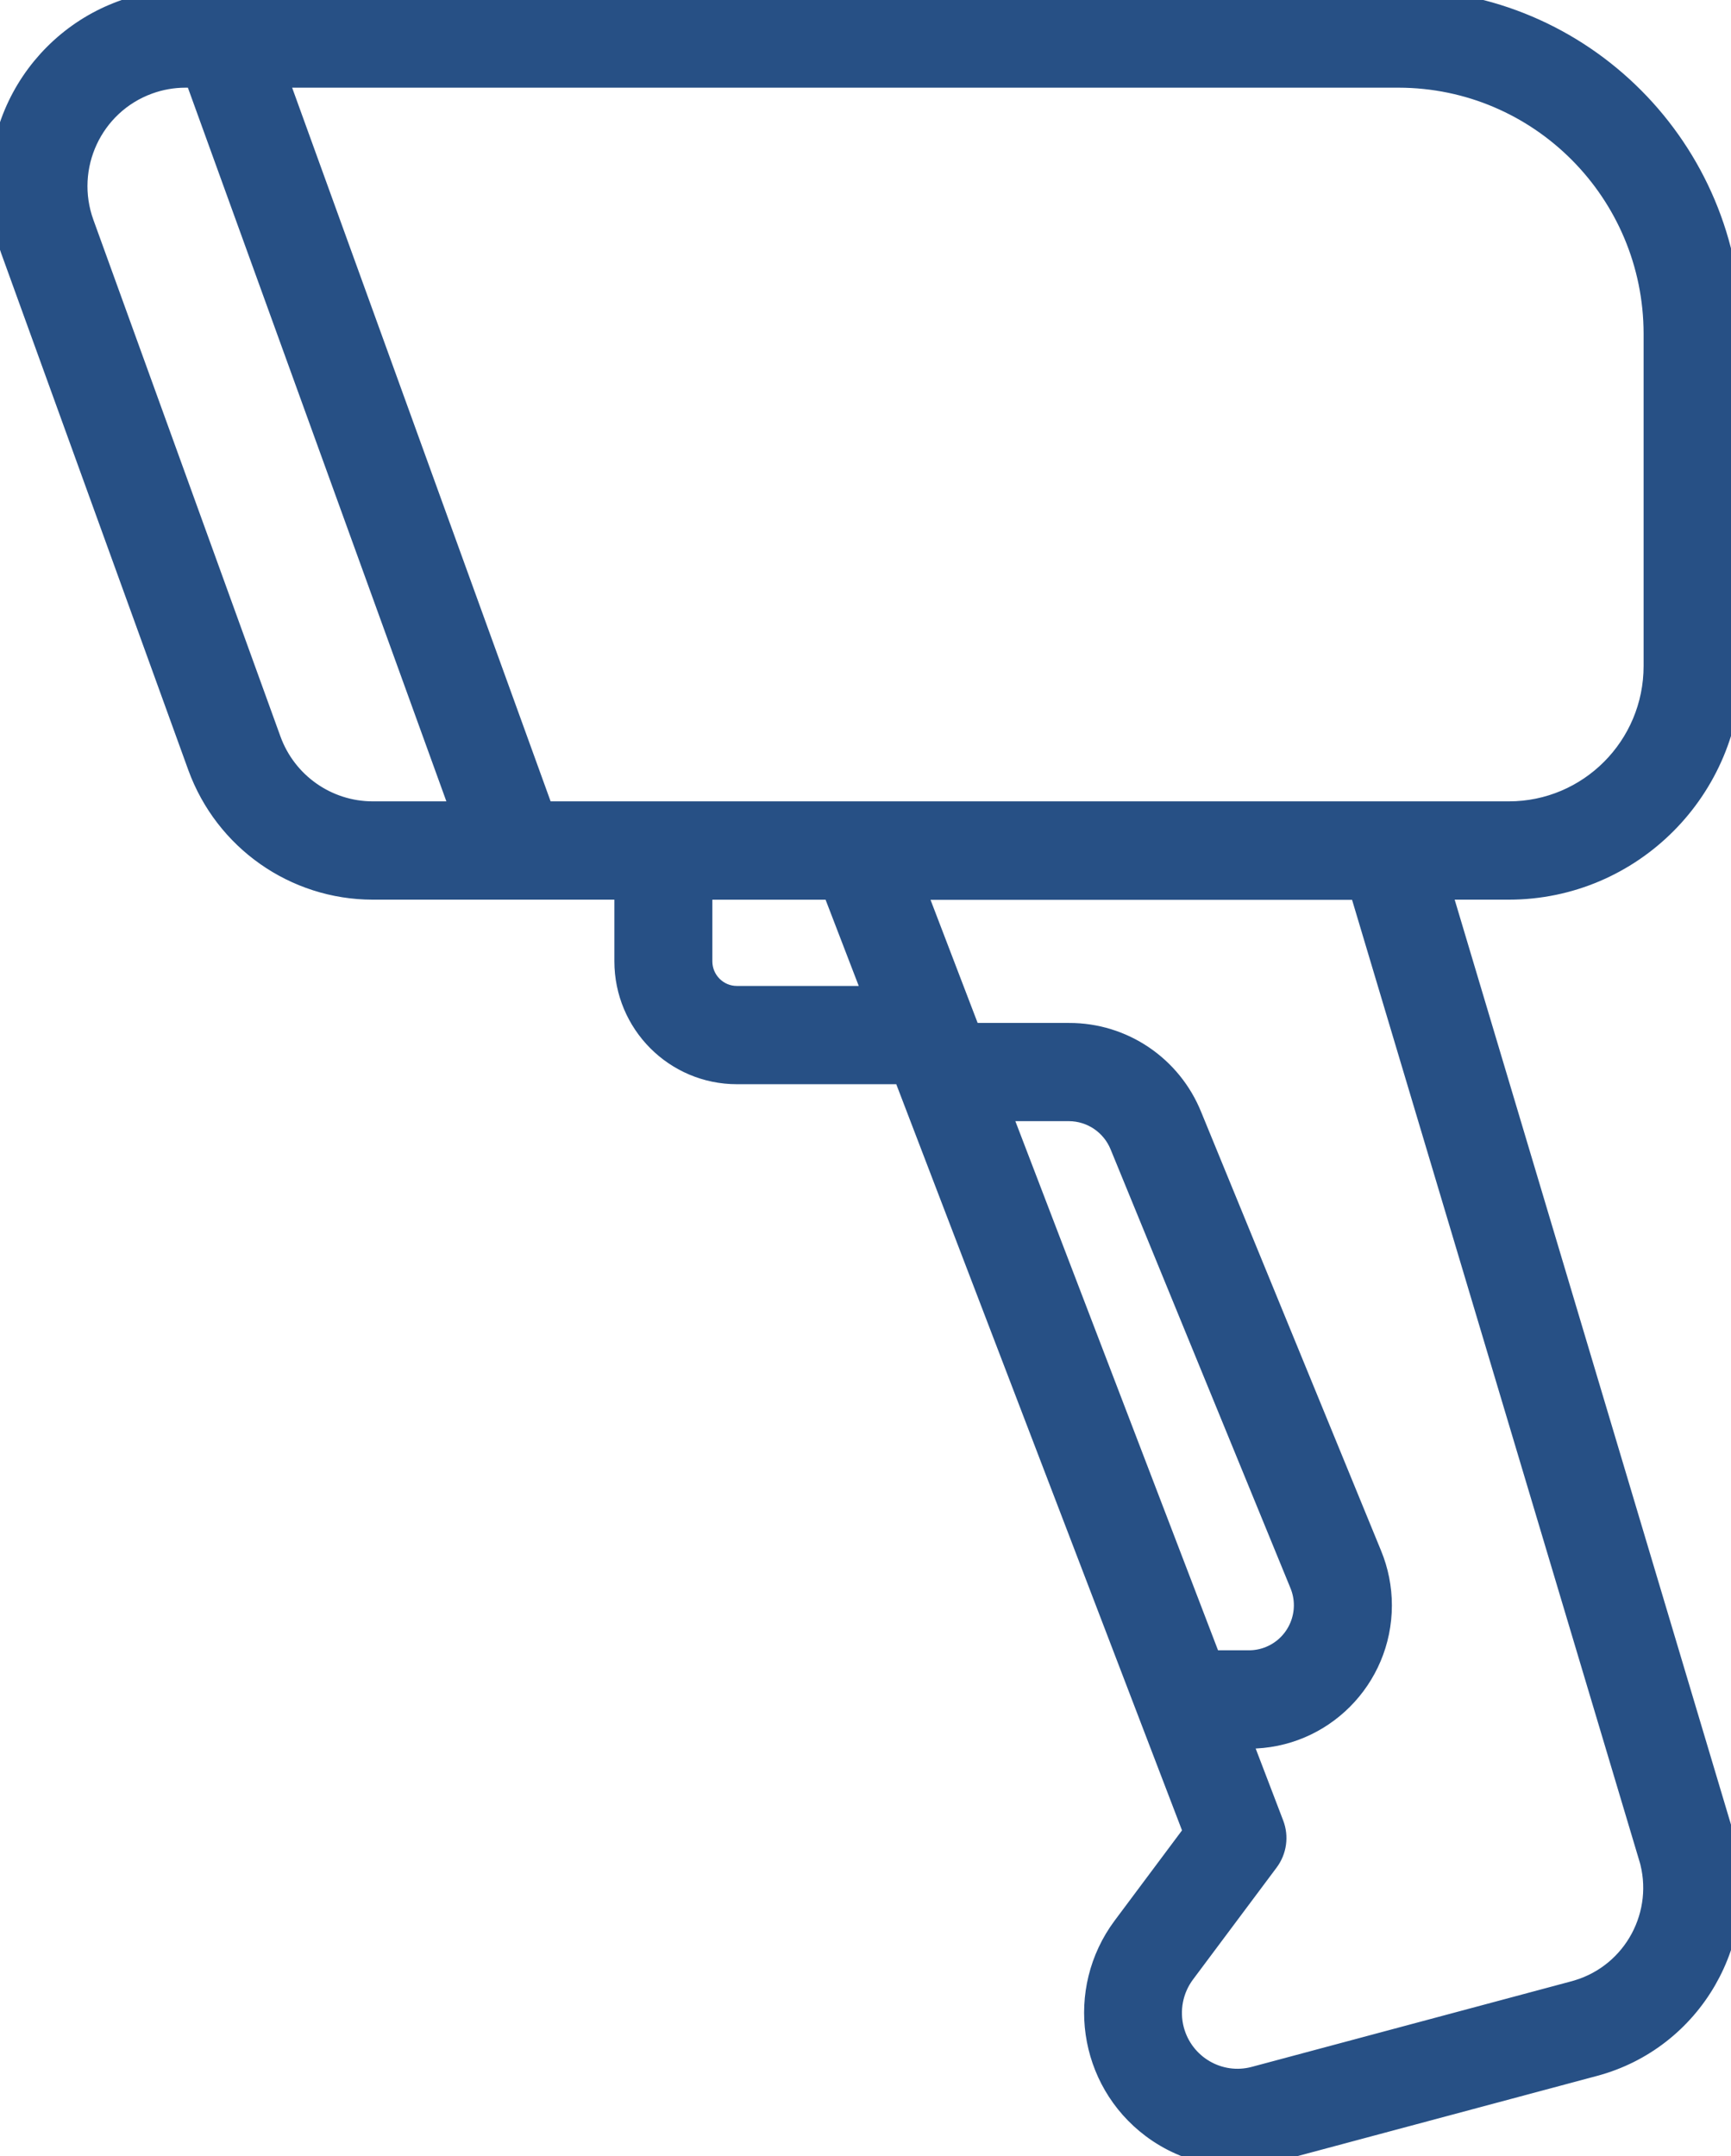 <?xml version="1.0" encoding="UTF-8"?> <svg xmlns="http://www.w3.org/2000/svg" width="53" height="66" viewBox="0 0 53 66" fill="none"><g clip-path="url(#clip0_1028_12718)"><path d="M42.821 0.05H5.679C2.571 0.049 0.051 2.578 0.051 5.697C0.051 6.356 0.166 7.01 0.39 7.629L6.119 23.446C6.932 25.677 9.043 27.161 11.41 27.164H19.186V29.424C19.186 31.296 20.698 32.813 22.563 32.813H27.7L36.615 56.087L34.43 59.013C33 60.932 33.39 63.651 35.303 65.086C36.362 65.882 37.727 66.147 39.005 65.804L48.804 63.181C51.777 62.385 53.543 59.322 52.75 56.337C52.736 56.283 52.721 56.23 52.705 56.176L44.036 27.164H46.2C49.929 27.16 52.949 24.128 52.953 20.385V10.217C52.947 4.603 48.416 0.055 42.824 0.049L42.821 0.05ZM8.235 22.674L2.507 6.857C1.87 5.097 2.774 3.152 4.526 2.513C4.895 2.378 5.286 2.309 5.679 2.309H6.016L14.202 24.905H11.408C9.989 24.902 8.722 24.011 8.235 22.674ZM22.562 30.555C21.94 30.555 21.436 30.049 21.436 29.425V27.165H25.535L26.839 30.555H22.562ZM30.544 33.944H32.736C33.446 33.949 34.083 34.382 34.352 35.041L39.857 48.467C40.227 49.361 39.803 50.386 38.911 50.757C38.698 50.846 38.47 50.891 38.239 50.891H37.036L30.543 33.944H30.544ZM50.546 56.826C51.074 58.588 50.079 60.447 48.322 60.978C48.289 60.989 48.255 60.998 48.222 61.007L38.423 63.63C37.316 63.926 36.179 63.264 35.883 62.152C35.72 61.535 35.846 60.877 36.229 60.366L38.788 56.941C39.02 56.63 39.078 56.221 38.938 55.858L37.903 53.152H38.24C40.448 53.155 42.239 51.359 42.242 49.143C42.242 48.615 42.139 48.092 41.937 47.605L36.433 34.187C35.825 32.674 34.361 31.684 32.735 31.688H29.676L27.946 27.169H41.677L50.545 56.83L50.546 56.826ZM50.699 20.386C50.699 22.882 48.684 24.905 46.197 24.905H16.596L8.41 2.309H42.821C47.169 2.314 50.694 5.852 50.699 10.217V20.385V20.386Z" fill="#275085" stroke="#275085" stroke-width="0.75" stroke-miterlimit="10"></path></g><defs><clipPath id="clip0_1028_12718"><rect width="53" height="66" fill="white"></rect></clipPath></defs></svg> 